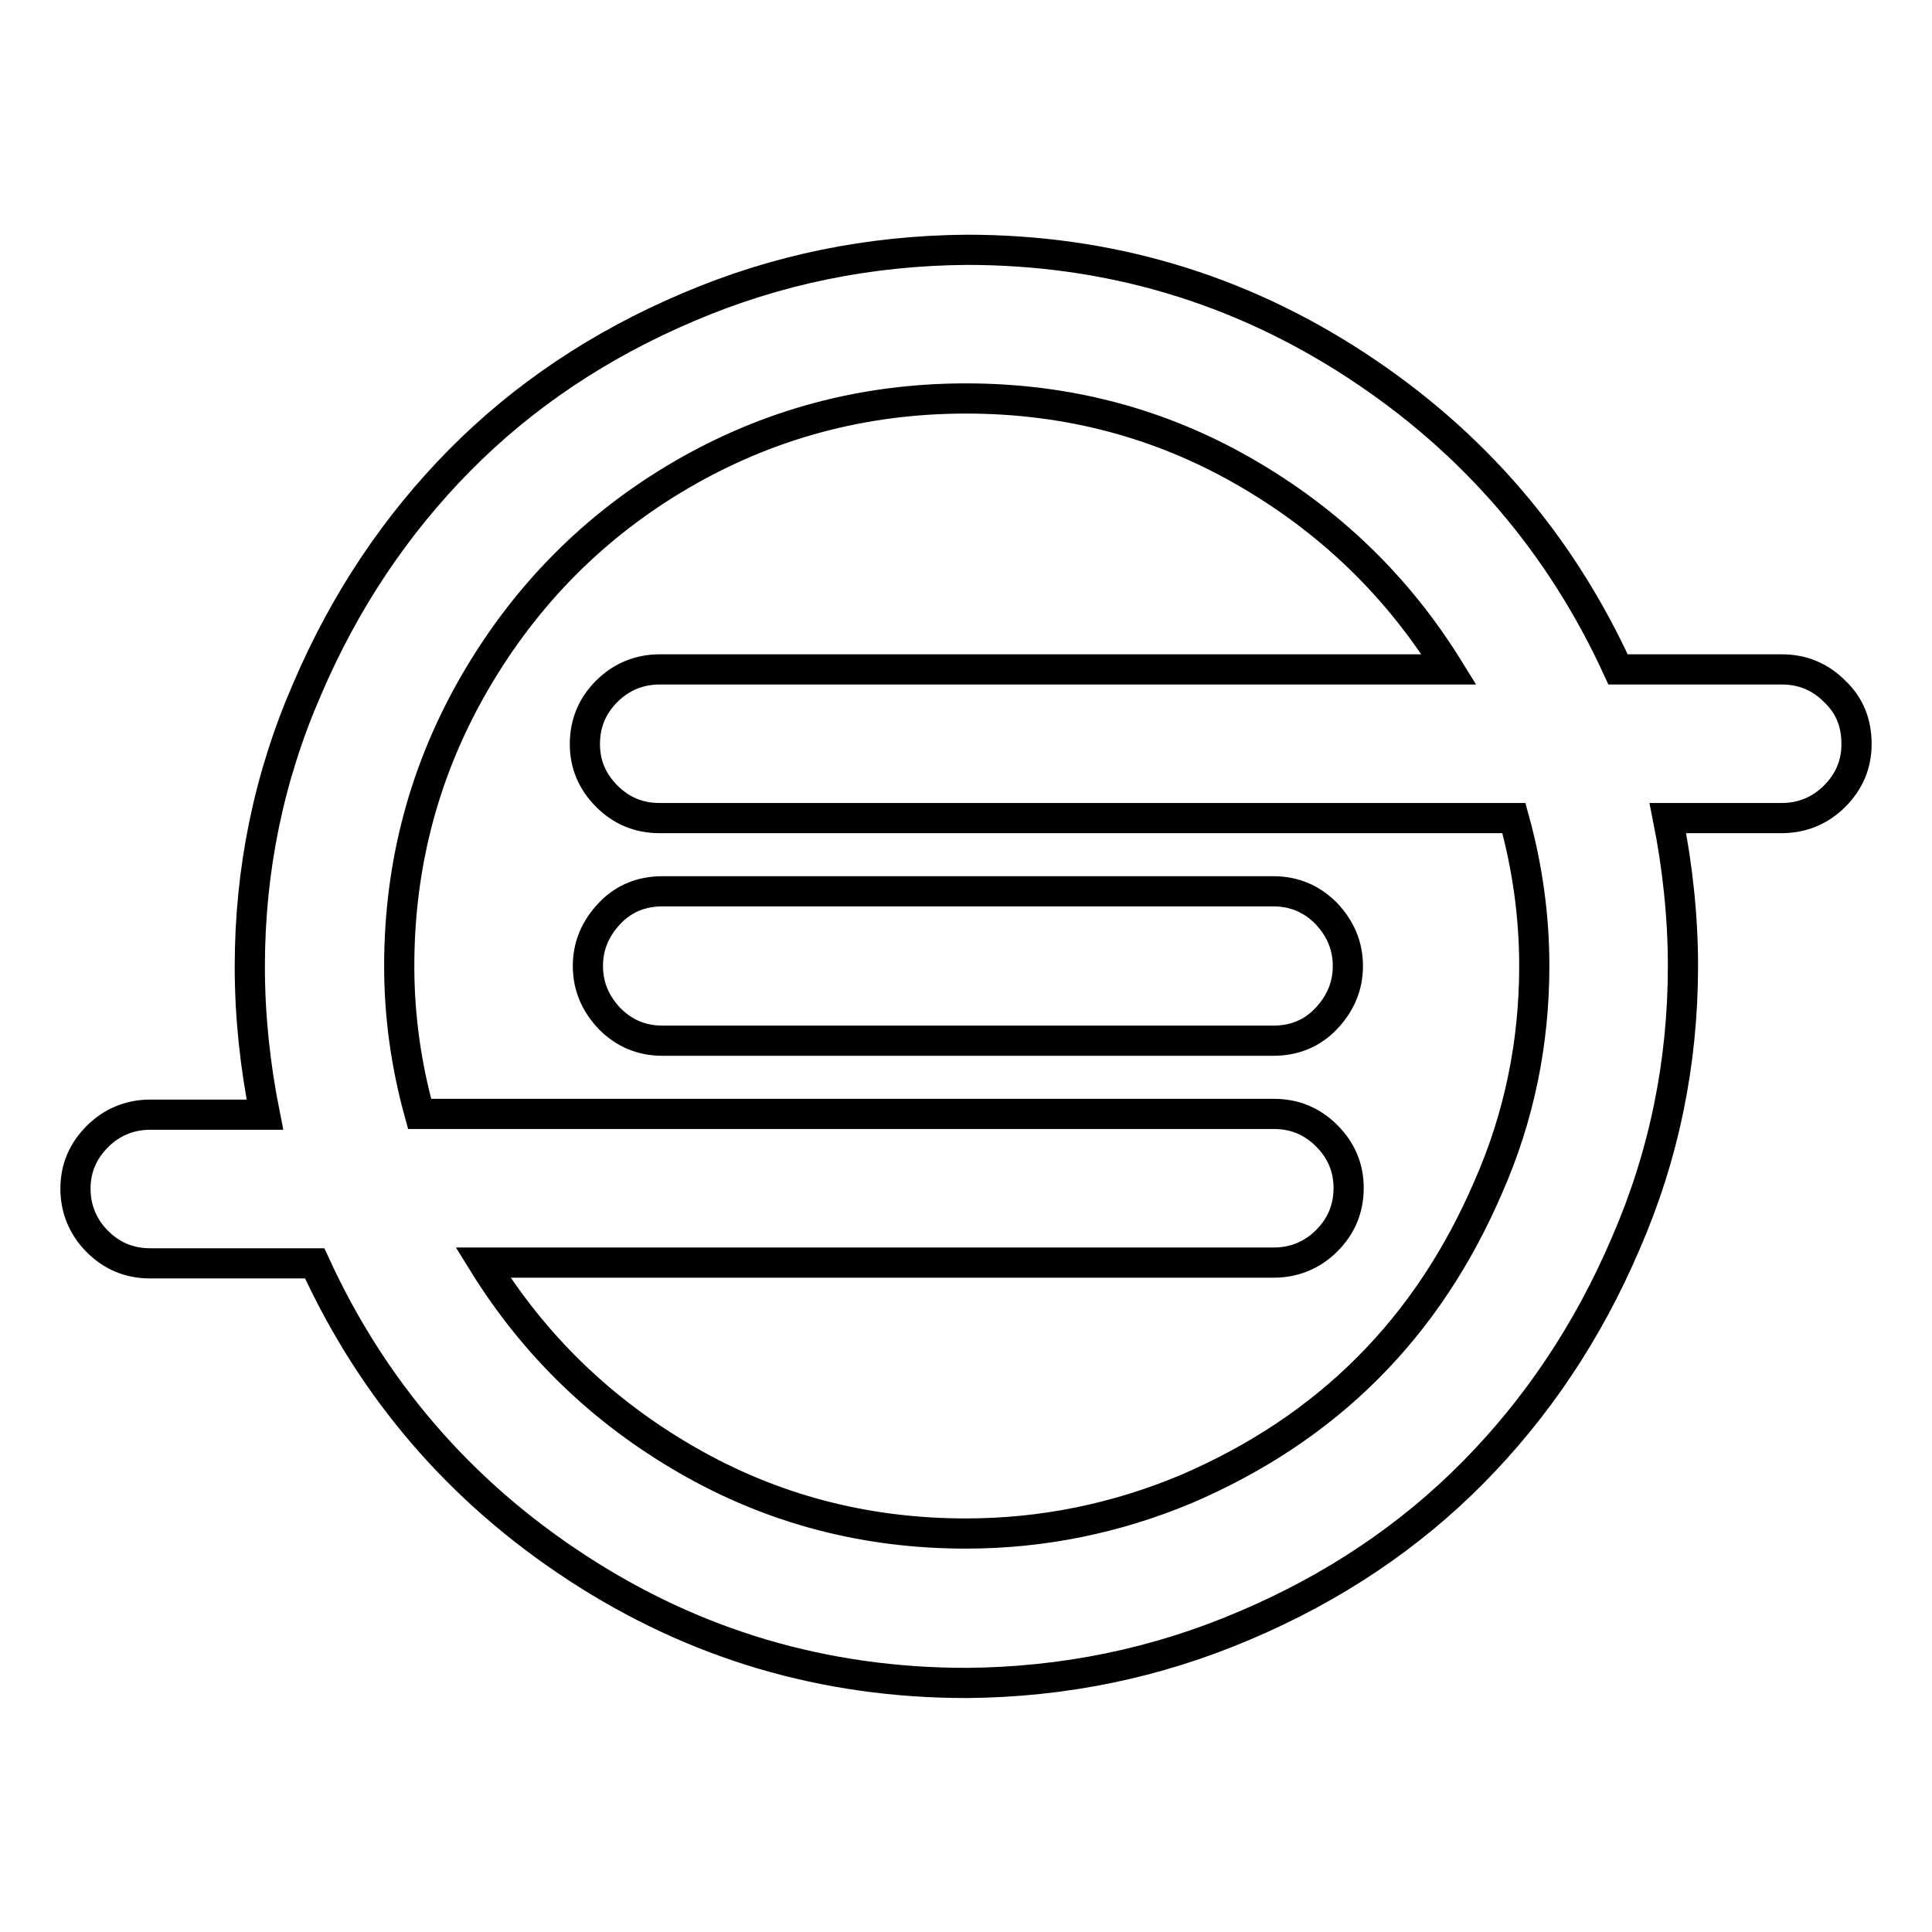 <?xml version="1.0" encoding="utf-8"?>
<!-- Svg Vector Icons : http://www.onlinewebfonts.com/icon -->
<!DOCTYPE svg PUBLIC "-//W3C//DTD SVG 1.1//EN" "http://www.w3.org/Graphics/SVG/1.1/DTD/svg11.dtd">
<svg version="1.1" xmlns="http://www.w3.org/2000/svg" xmlns:xlink="http://www.w3.org/1999/xlink" x="0px" y="0px" viewBox="0 0 256 256" enable-background="new 0 0 256 256" xml:space="preserve">
<g> <path stroke-width="4" fill-opacity="0" stroke="#000000"  d="M178.6,128c0,2.7-1,5-2.9,7c-1.9,2-4.3,2.9-7,2.9H87.8c-2.8,0-5.1-1-7-2.9c-1.9-2-2.9-4.3-2.9-7 c0-2.7,1-5,2.9-7c1.9-2,4.3-2.9,7-2.9h80.9c2.8,0,5.1,1,7,2.9C177.6,123,178.6,125.3,178.6,128z M203.3,128 c0-6.6-0.9-13.1-2.7-19.6H87.4c-2.8,0-5.1-1-7-2.9c-1.9-1.9-2.9-4.2-2.9-6.9c0-2.8,1-5.1,2.9-7s4.3-2.9,7-2.9h104.6 c-6.8-11-15.8-19.7-27.1-26.2c-11.3-6.5-23.6-9.7-36.9-9.7c-13.6,0-26.2,3.4-37.7,10.1S69.7,78.8,63,90.3S52.9,114.4,52.9,128 c0,6.6,0.9,13.1,2.7,19.6h113.2c2.8,0,5.1,1,7,2.9c1.9,1.9,2.9,4.2,2.9,6.9c0,2.8-1,5.1-2.9,7s-4.3,2.9-7,2.9H64 c6.8,11,15.8,19.7,27.1,26.2c11.3,6.5,23.6,9.7,36.9,9.7c10.1,0,19.9-2,29.2-5.9c9.3-4,17.3-9.3,24-16c6.7-6.7,12-14.7,16-24 C201.3,148,203.3,138.2,203.3,128L203.3,128z M246,98.6c0,2.7-1,5-2.9,6.9c-1.9,1.9-4.3,2.9-7,2.9H221c1.3,6.5,2,13.1,2,19.6 c0,12.8-2.5,25.1-7.6,36.8c-5,11.7-11.8,21.8-20.2,30.3c-8.4,8.5-18.5,15.3-30.3,20.3c-11.7,5-24,7.5-36.8,7.6 c-18.9,0-36.1-5.1-51.7-15.3c-15.6-10.2-27.1-23.7-34.7-40.3H19.9c-2.8,0-5.1-1-7-2.9s-2.9-4.3-2.9-7c0-2.7,1-5,2.9-6.9 c1.9-1.9,4.3-2.9,7-2.9h15.2c-1.3-6.5-2-13.1-2-19.6c0-12.8,2.5-25.1,7.6-36.8c5-11.7,11.8-21.8,20.2-30.3 c8.4-8.5,18.5-15.3,30.3-20.3c11.7-5,24-7.5,36.9-7.6c18.8,0,36,5.1,51.6,15.3c15.6,10.2,27.1,23.7,34.7,40.3h21.7 c2.8,0,5.1,1,7,2.9C245.1,93.5,246,95.8,246,98.6L246,98.6z"/></g>
</svg>
